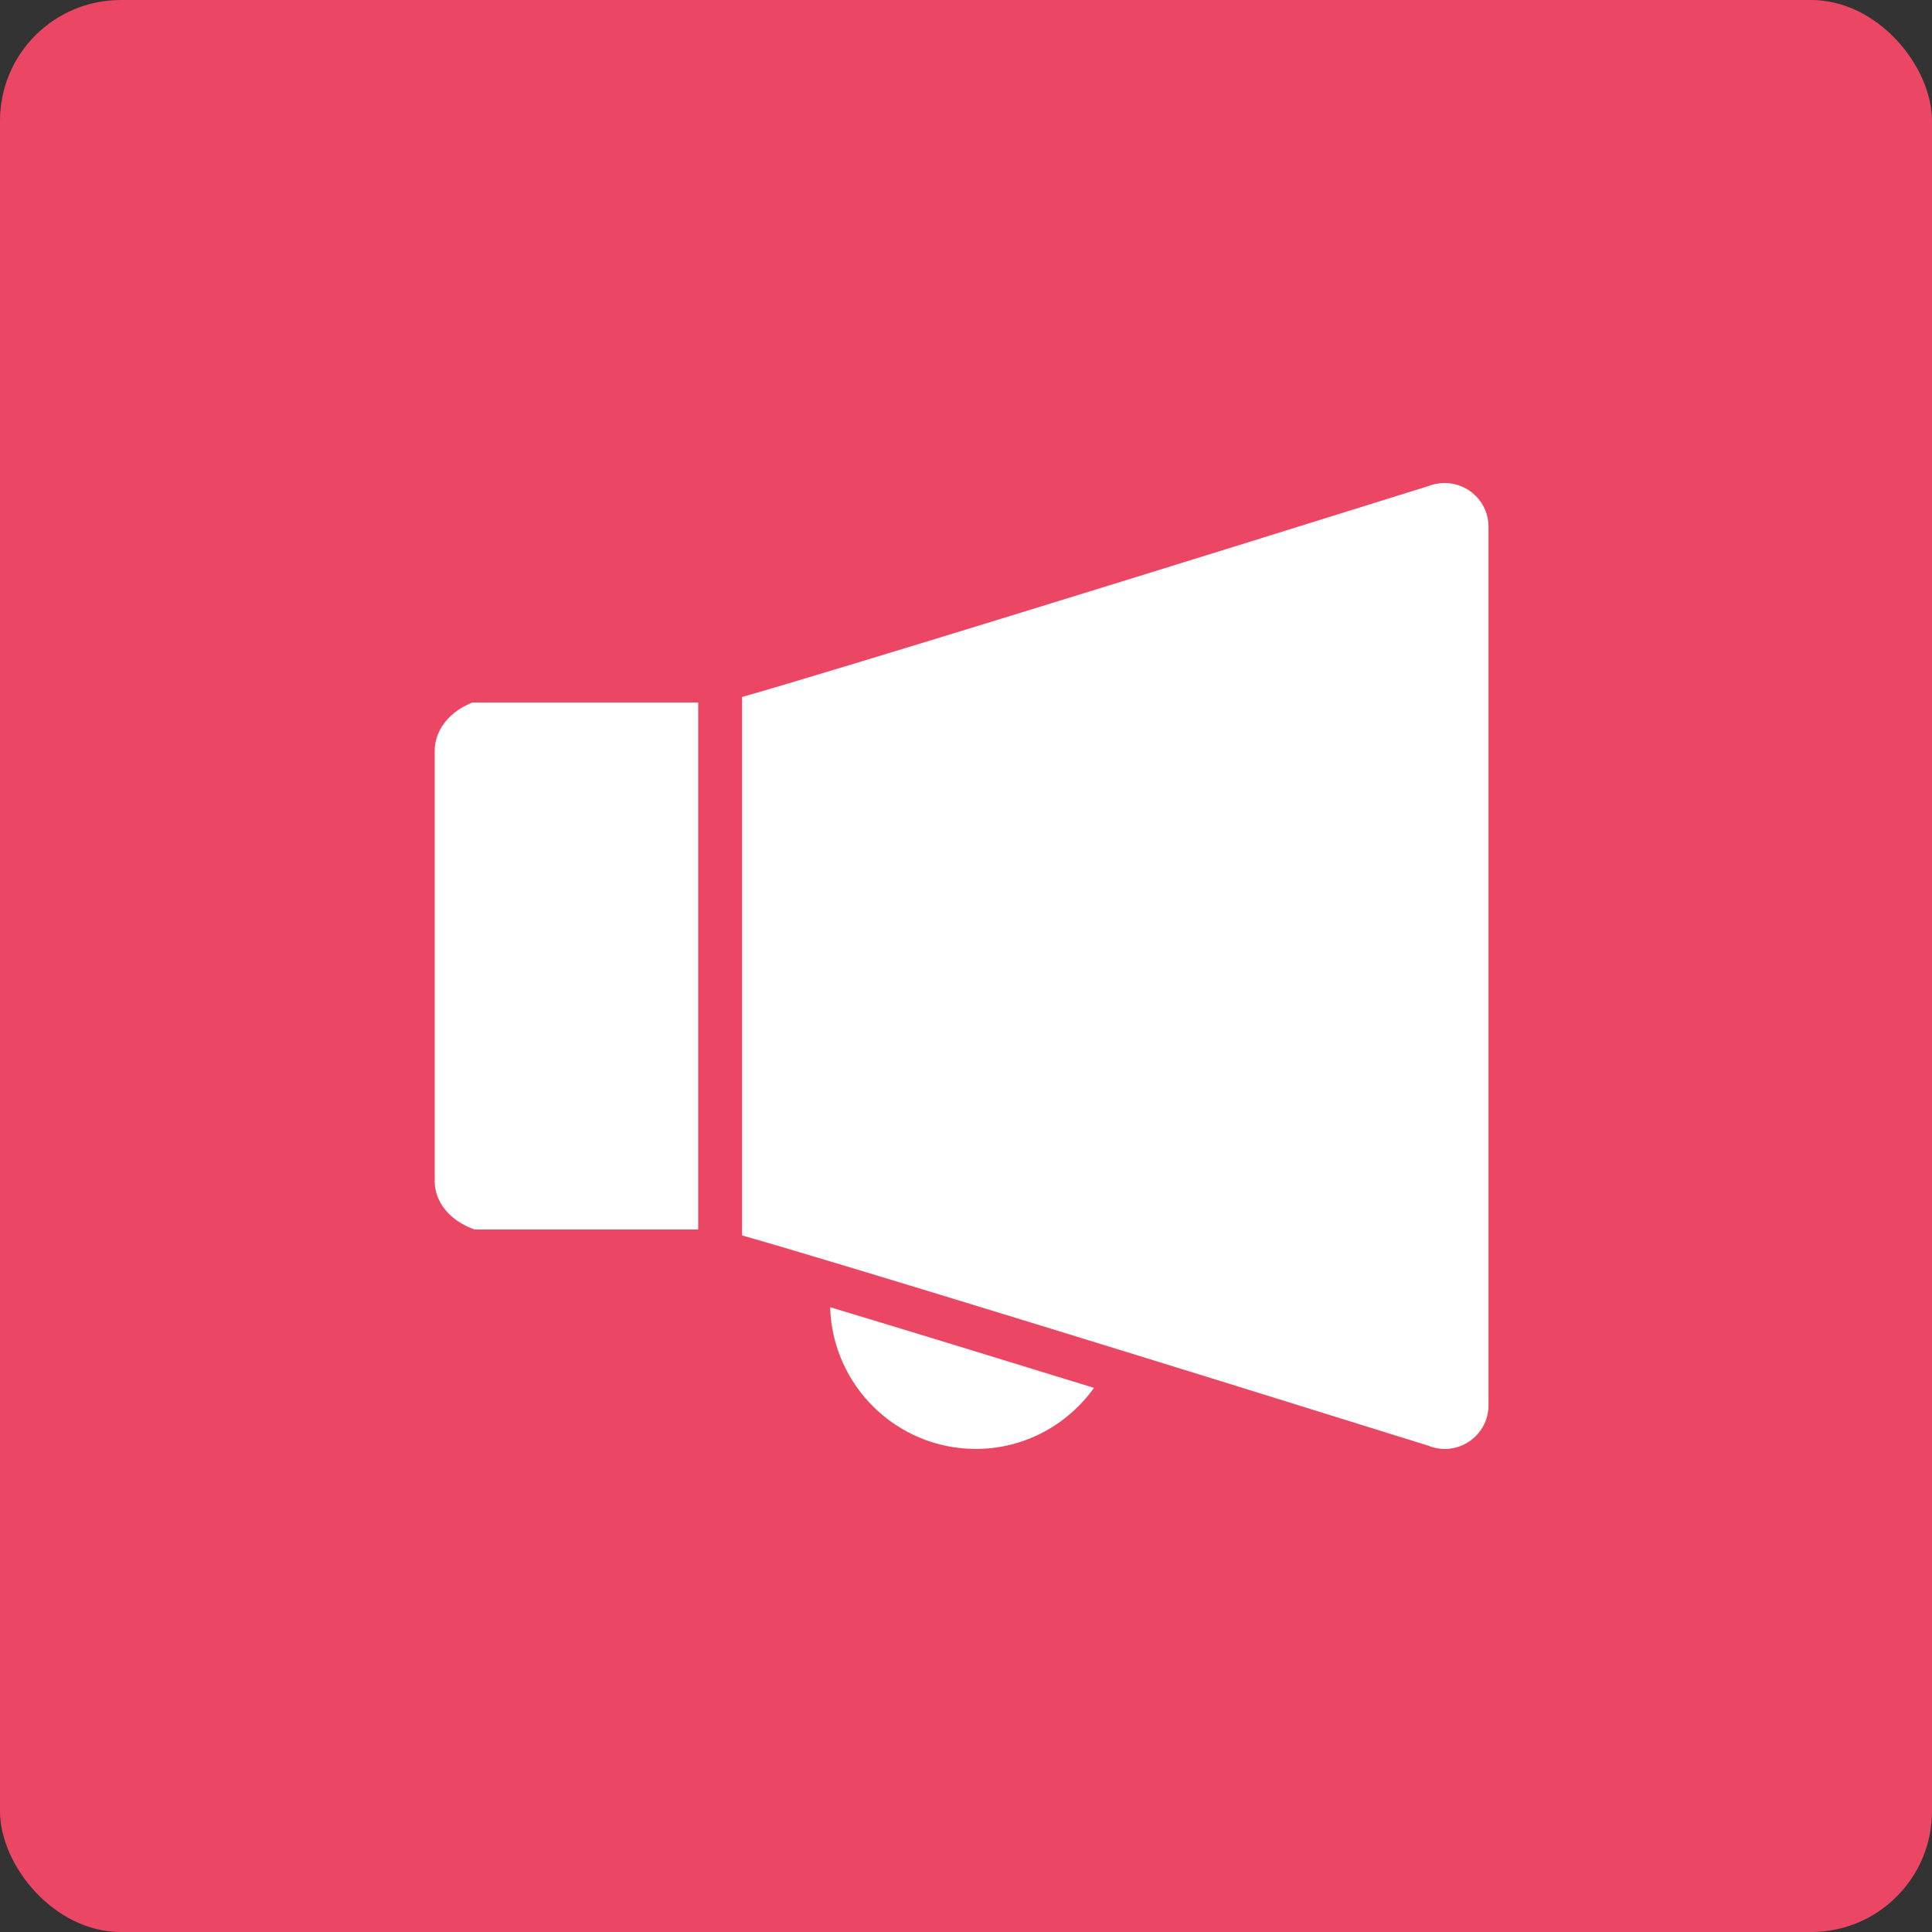 <svg width="80" height="80" viewBox="0 0 80 80" fill="none" xmlns="http://www.w3.org/2000/svg">
<rect x="0" y="0" width="80" height="80" fill="#333333" stroke="none"/>
<rect width="80" height="80" rx="5" fill="#EB4663"/>
<path d="M40.406 59.997C42.413 59.997 44.197 59.007 45.3 57.469C41.238 56.216 37.325 55.017 34.374 54.129C34.467 57.379 37.133 59.997 40.406 59.997L40.406 59.997Z" fill="white"/>
<path d="M59.817 20C59.581 20 59.345 20.046 59.117 20.137C49.13 23.262 34.531 27.784 30.729 28.86V51.157C34.693 52.275 49.176 56.75 59.117 59.855C59.345 59.946 59.581 60 59.817 60C60.818 60 61.636 59.191 61.636 58.2V21.8C61.636 20.809 60.817 20 59.817 20V20Z" fill="white"/>
<path d="M19.373 29.172C18.527 29.563 18 30.3 18 31.09V48.909C18 49.736 18.573 50.472 19.482 50.845L19.645 50.909H28.911V29.091H19.554L19.373 29.172Z" fill="white"/>
</svg>

